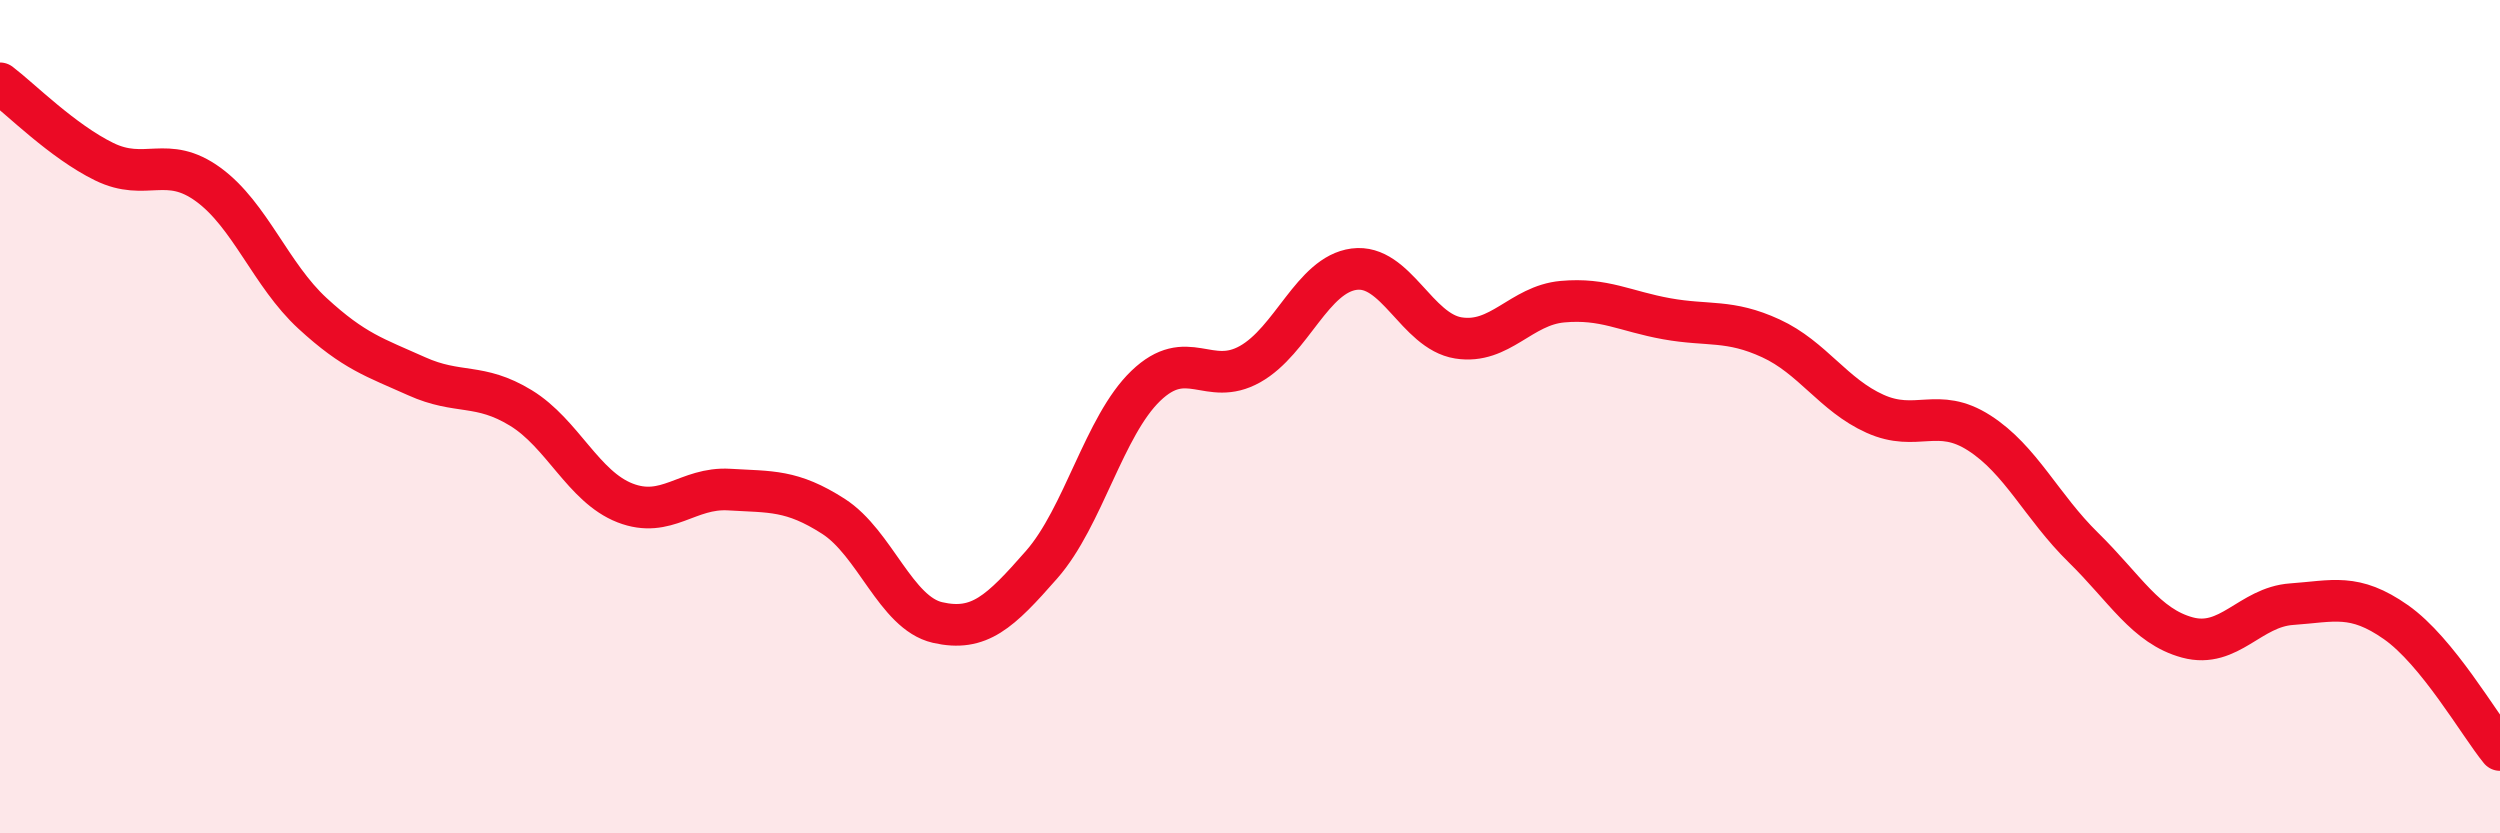 
    <svg width="60" height="20" viewBox="0 0 60 20" xmlns="http://www.w3.org/2000/svg">
      <path
        d="M 0,2 C 0.5,2.38 1.5,3.39 2.5,3.88 C 3.5,4.37 4,3.7 5,4.43 C 6,5.16 6.5,6.6 7.5,7.52 C 8.5,8.44 9,8.58 10,9.03 C 11,9.48 11.5,9.18 12.5,9.79 C 13.5,10.4 14,11.68 15,12.07 C 16,12.46 16.5,11.69 17.5,11.75 C 18.5,11.81 19,11.75 20,12.39 C 21,13.03 21.5,14.71 22.5,14.94 C 23.5,15.17 24,14.69 25,13.55 C 26,12.41 26.5,10.22 27.5,9.26 C 28.5,8.3 29,9.3 30,8.74 C 31,8.18 31.5,6.59 32.5,6.46 C 33.5,6.33 34,7.95 35,8.11 C 36,8.27 36.5,7.33 37.5,7.24 C 38.5,7.15 39,7.47 40,7.65 C 41,7.83 41.5,7.66 42.5,8.12 C 43.5,8.58 44,9.48 45,9.93 C 46,10.38 46.5,9.75 47.5,10.39 C 48.5,11.03 49,12.16 50,13.14 C 51,14.12 51.5,15.03 52.5,15.3 C 53.5,15.57 54,14.57 55,14.5 C 56,14.43 56.5,14.23 57.5,14.93 C 58.5,15.63 59.5,17.39 60,18L60 20L0 20Z"
        fill="#EB0A25"
        opacity="0.1"
        stroke-linecap="round"
        stroke-linejoin="round"
      />
      <path
        d="M 0,2 C 0.5,2.38 1.5,3.39 2.5,3.88 C 3.5,4.37 4,3.7 5,4.43 C 6,5.16 6.5,6.6 7.5,7.52 C 8.5,8.44 9,8.58 10,9.03 C 11,9.48 11.5,9.18 12.5,9.79 C 13.5,10.4 14,11.68 15,12.07 C 16,12.46 16.5,11.69 17.5,11.75 C 18.5,11.81 19,11.75 20,12.39 C 21,13.03 21.5,14.71 22.5,14.94 C 23.5,15.17 24,14.69 25,13.55 C 26,12.41 26.5,10.22 27.5,9.26 C 28.5,8.3 29,9.3 30,8.74 C 31,8.18 31.5,6.59 32.5,6.46 C 33.5,6.33 34,7.95 35,8.11 C 36,8.27 36.5,7.33 37.5,7.24 C 38.5,7.15 39,7.47 40,7.65 C 41,7.83 41.5,7.66 42.5,8.12 C 43.5,8.58 44,9.48 45,9.93 C 46,10.38 46.5,9.75 47.5,10.39 C 48.5,11.03 49,12.16 50,13.14 C 51,14.12 51.5,15.03 52.5,15.3 C 53.5,15.57 54,14.57 55,14.5 C 56,14.43 56.5,14.23 57.5,14.93 C 58.5,15.63 59.5,17.39 60,18"
        stroke="#EB0A25"
        stroke-width="1"
        fill="none"
        stroke-linecap="round"
        stroke-linejoin="round"
      />
    </svg>
  
